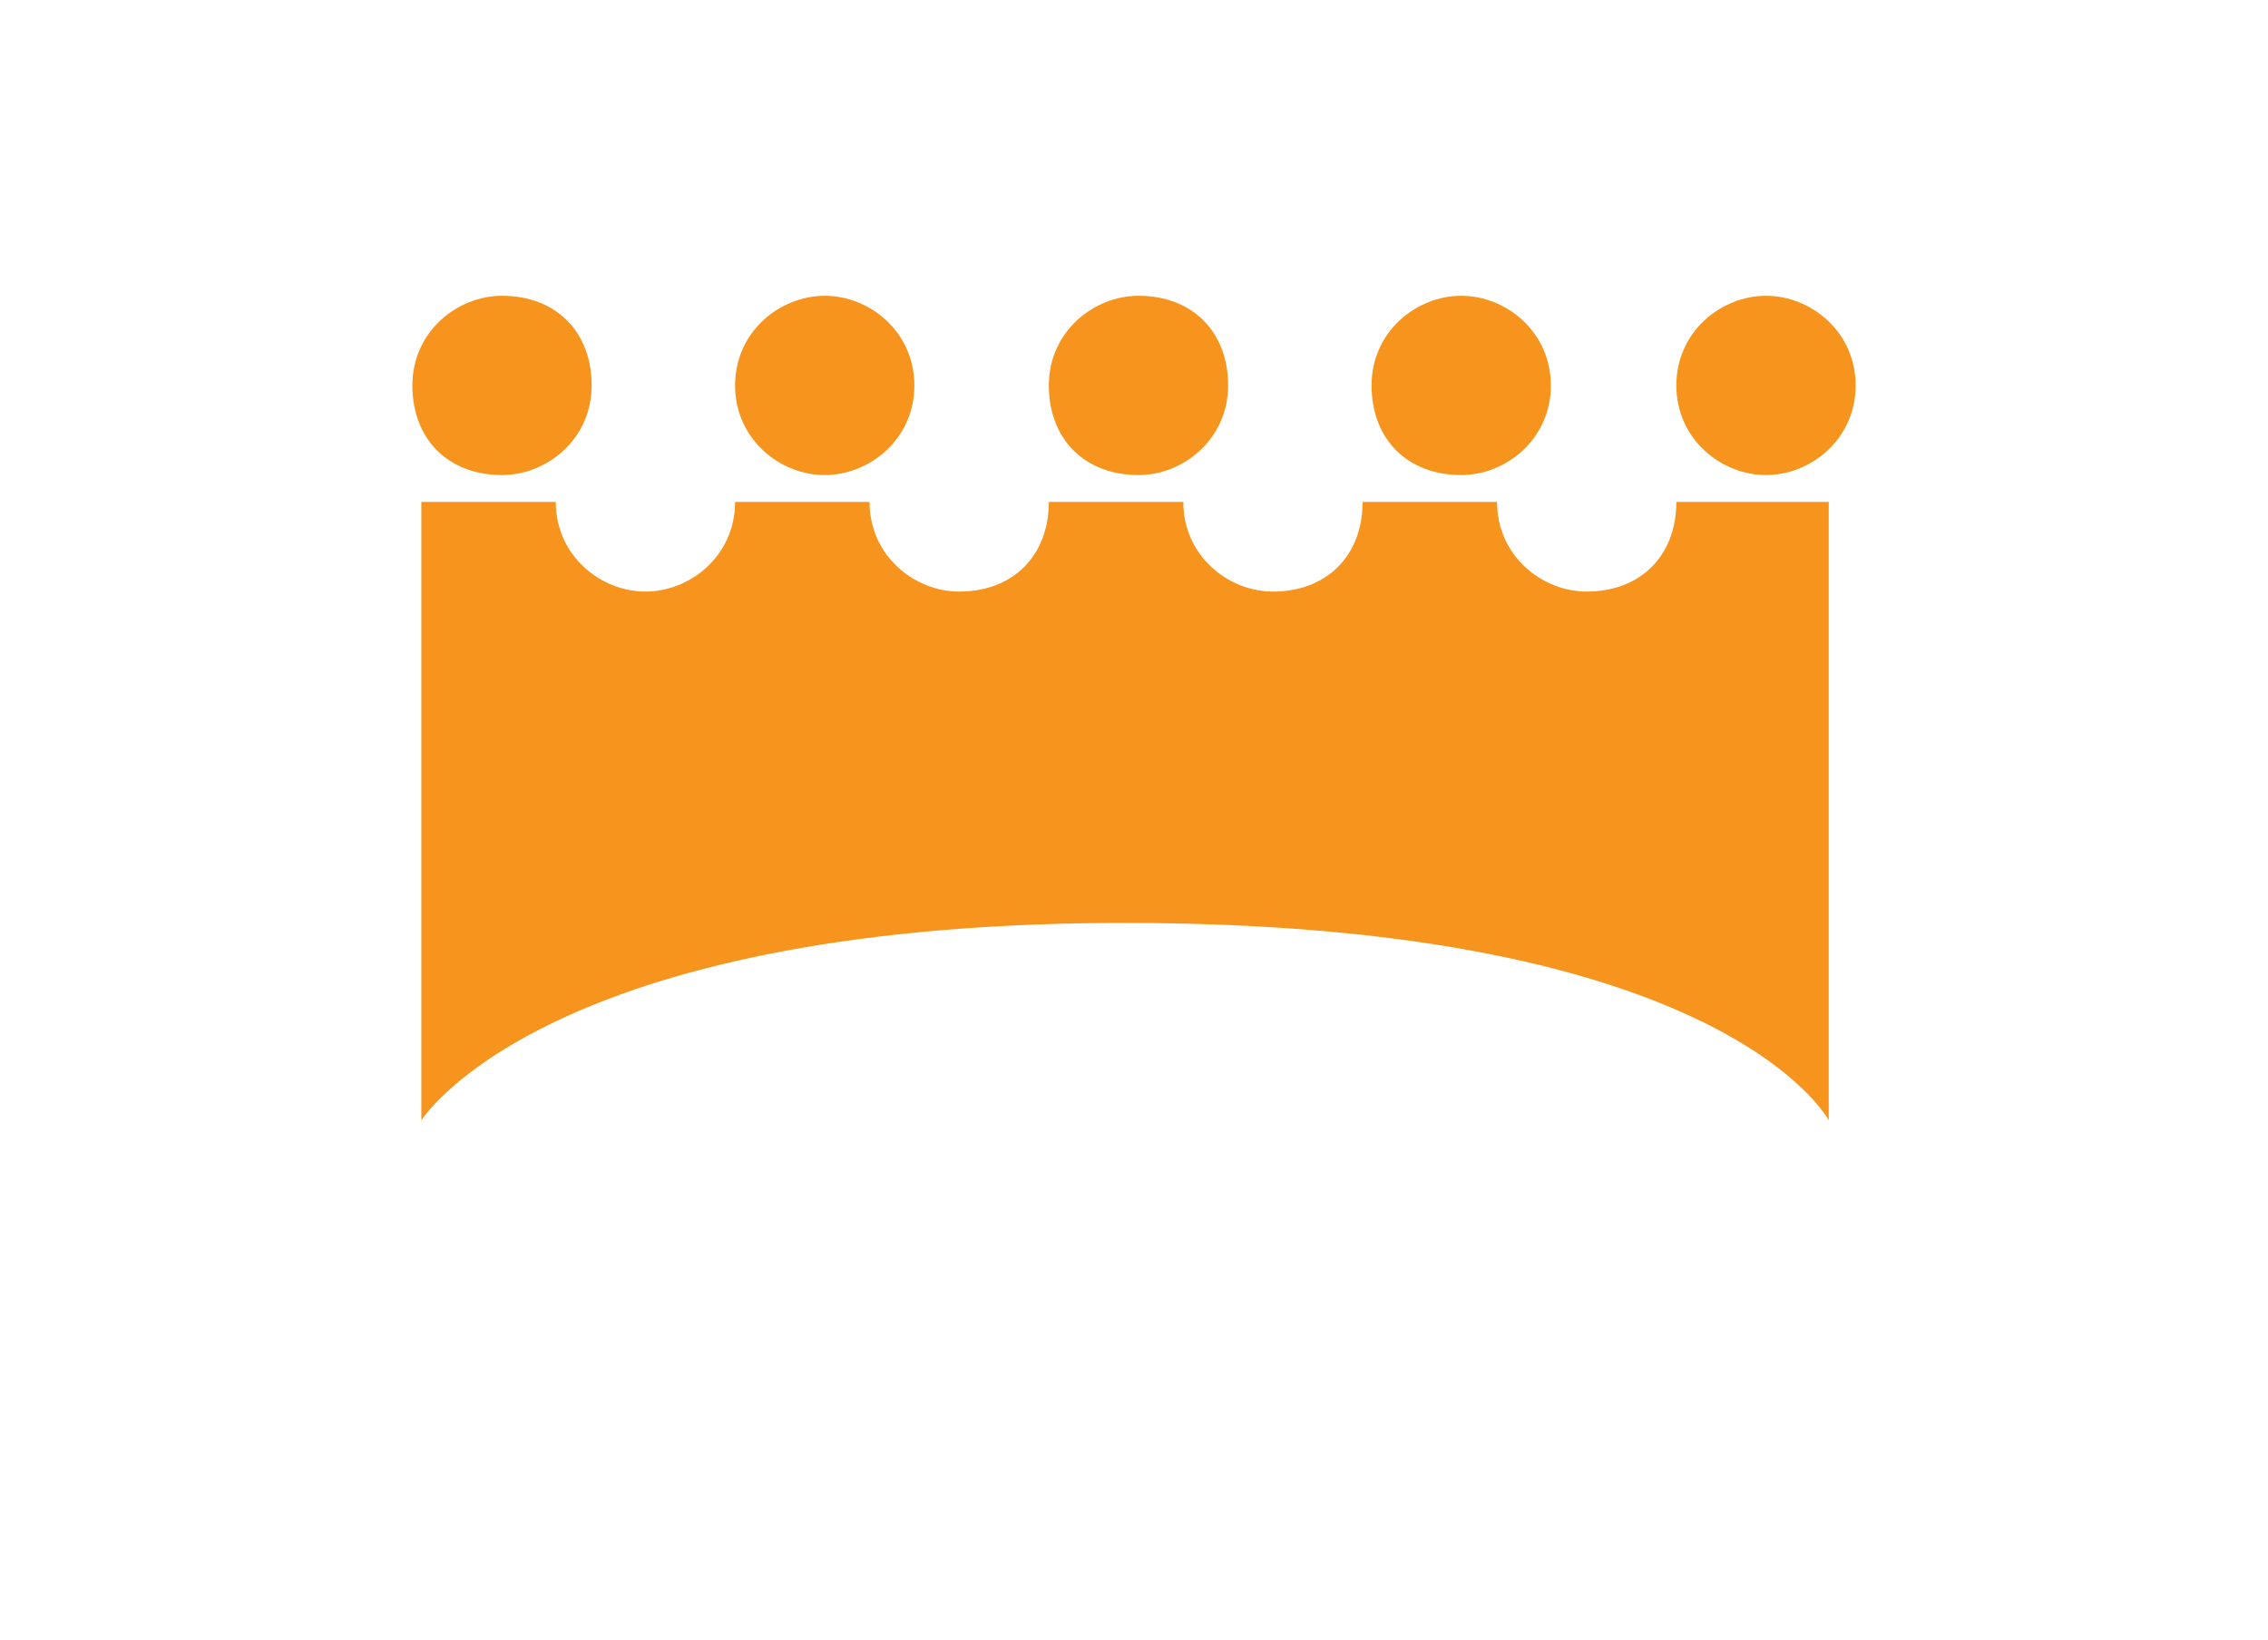 <?xml version="1.0" encoding="utf-8"?>
<!-- Generator: Adobe Illustrator 24.2.3, SVG Export Plug-In . SVG Version: 6.00 Build 0)  -->
<svg version="1.1" id="Layer_1" xmlns="http://www.w3.org/2000/svg" xmlns:xlink="http://www.w3.org/1999/xlink" x="0px" y="0px"
	 viewBox="0 0 25.3 18.3" style="enable-background:new 0 0 25.3 18.3;" xml:space="preserve">
<style type="text/css">
	.st0{fill:#F7941D;}
</style>
<g>
	<path class="st0" d="M20.4,5.6v6.9c0,0-1.2-2.3-8.3-2.2c-6.1,0.1-7.4,2.2-7.4,2.2V5.6h1.5c0,0.6,0.5,1,1,1s1-0.4,1-1h1.5
		c0,0.6,0.5,1,1,1c0.6,0,1-0.4,1-1h1.5c0,0.6,0.5,1,1,1c0.6,0,1-0.4,1-1h1.5c0,0.6,0.5,1,1,1c0.6,0,1-0.4,1-1H20.4z"/>
	<path class="st0" d="M6.6,4.3L6.6,4.3c0,0.6-0.5,1-1,1c-0.6,0-1-0.4-1-1l0,0c0-0.6,0.5-1,1-1C6.2,3.3,6.6,3.7,6.6,4.3z"/>
	<path class="st0" d="M10.2,4.3L10.2,4.3c0,0.6-0.5,1-1,1s-1-0.4-1-1l0,0c0-0.6,0.5-1,1-1S10.2,3.7,10.2,4.3z"/>
	<path class="st0" d="M13.7,4.3L13.7,4.3c0,0.6-0.5,1-1,1c-0.6,0-1-0.4-1-1l0,0c0-0.6,0.5-1,1-1C13.3,3.3,13.7,3.7,13.7,4.3z"/>
	<path class="st0" d="M17.3,4.3L17.3,4.3c0,0.6-0.5,1-1,1c-0.6,0-1-0.4-1-1l0,0c0-0.6,0.5-1,1-1C16.8,3.3,17.3,3.7,17.3,4.3z"/>
	<path class="st0" d="M20.7,4.3L20.7,4.3c0,0.6-0.5,1-1,1s-1-0.4-1-1l0,0c0-0.6,0.5-1,1-1S20.7,3.7,20.7,4.3z"/>
</g>
</svg>

